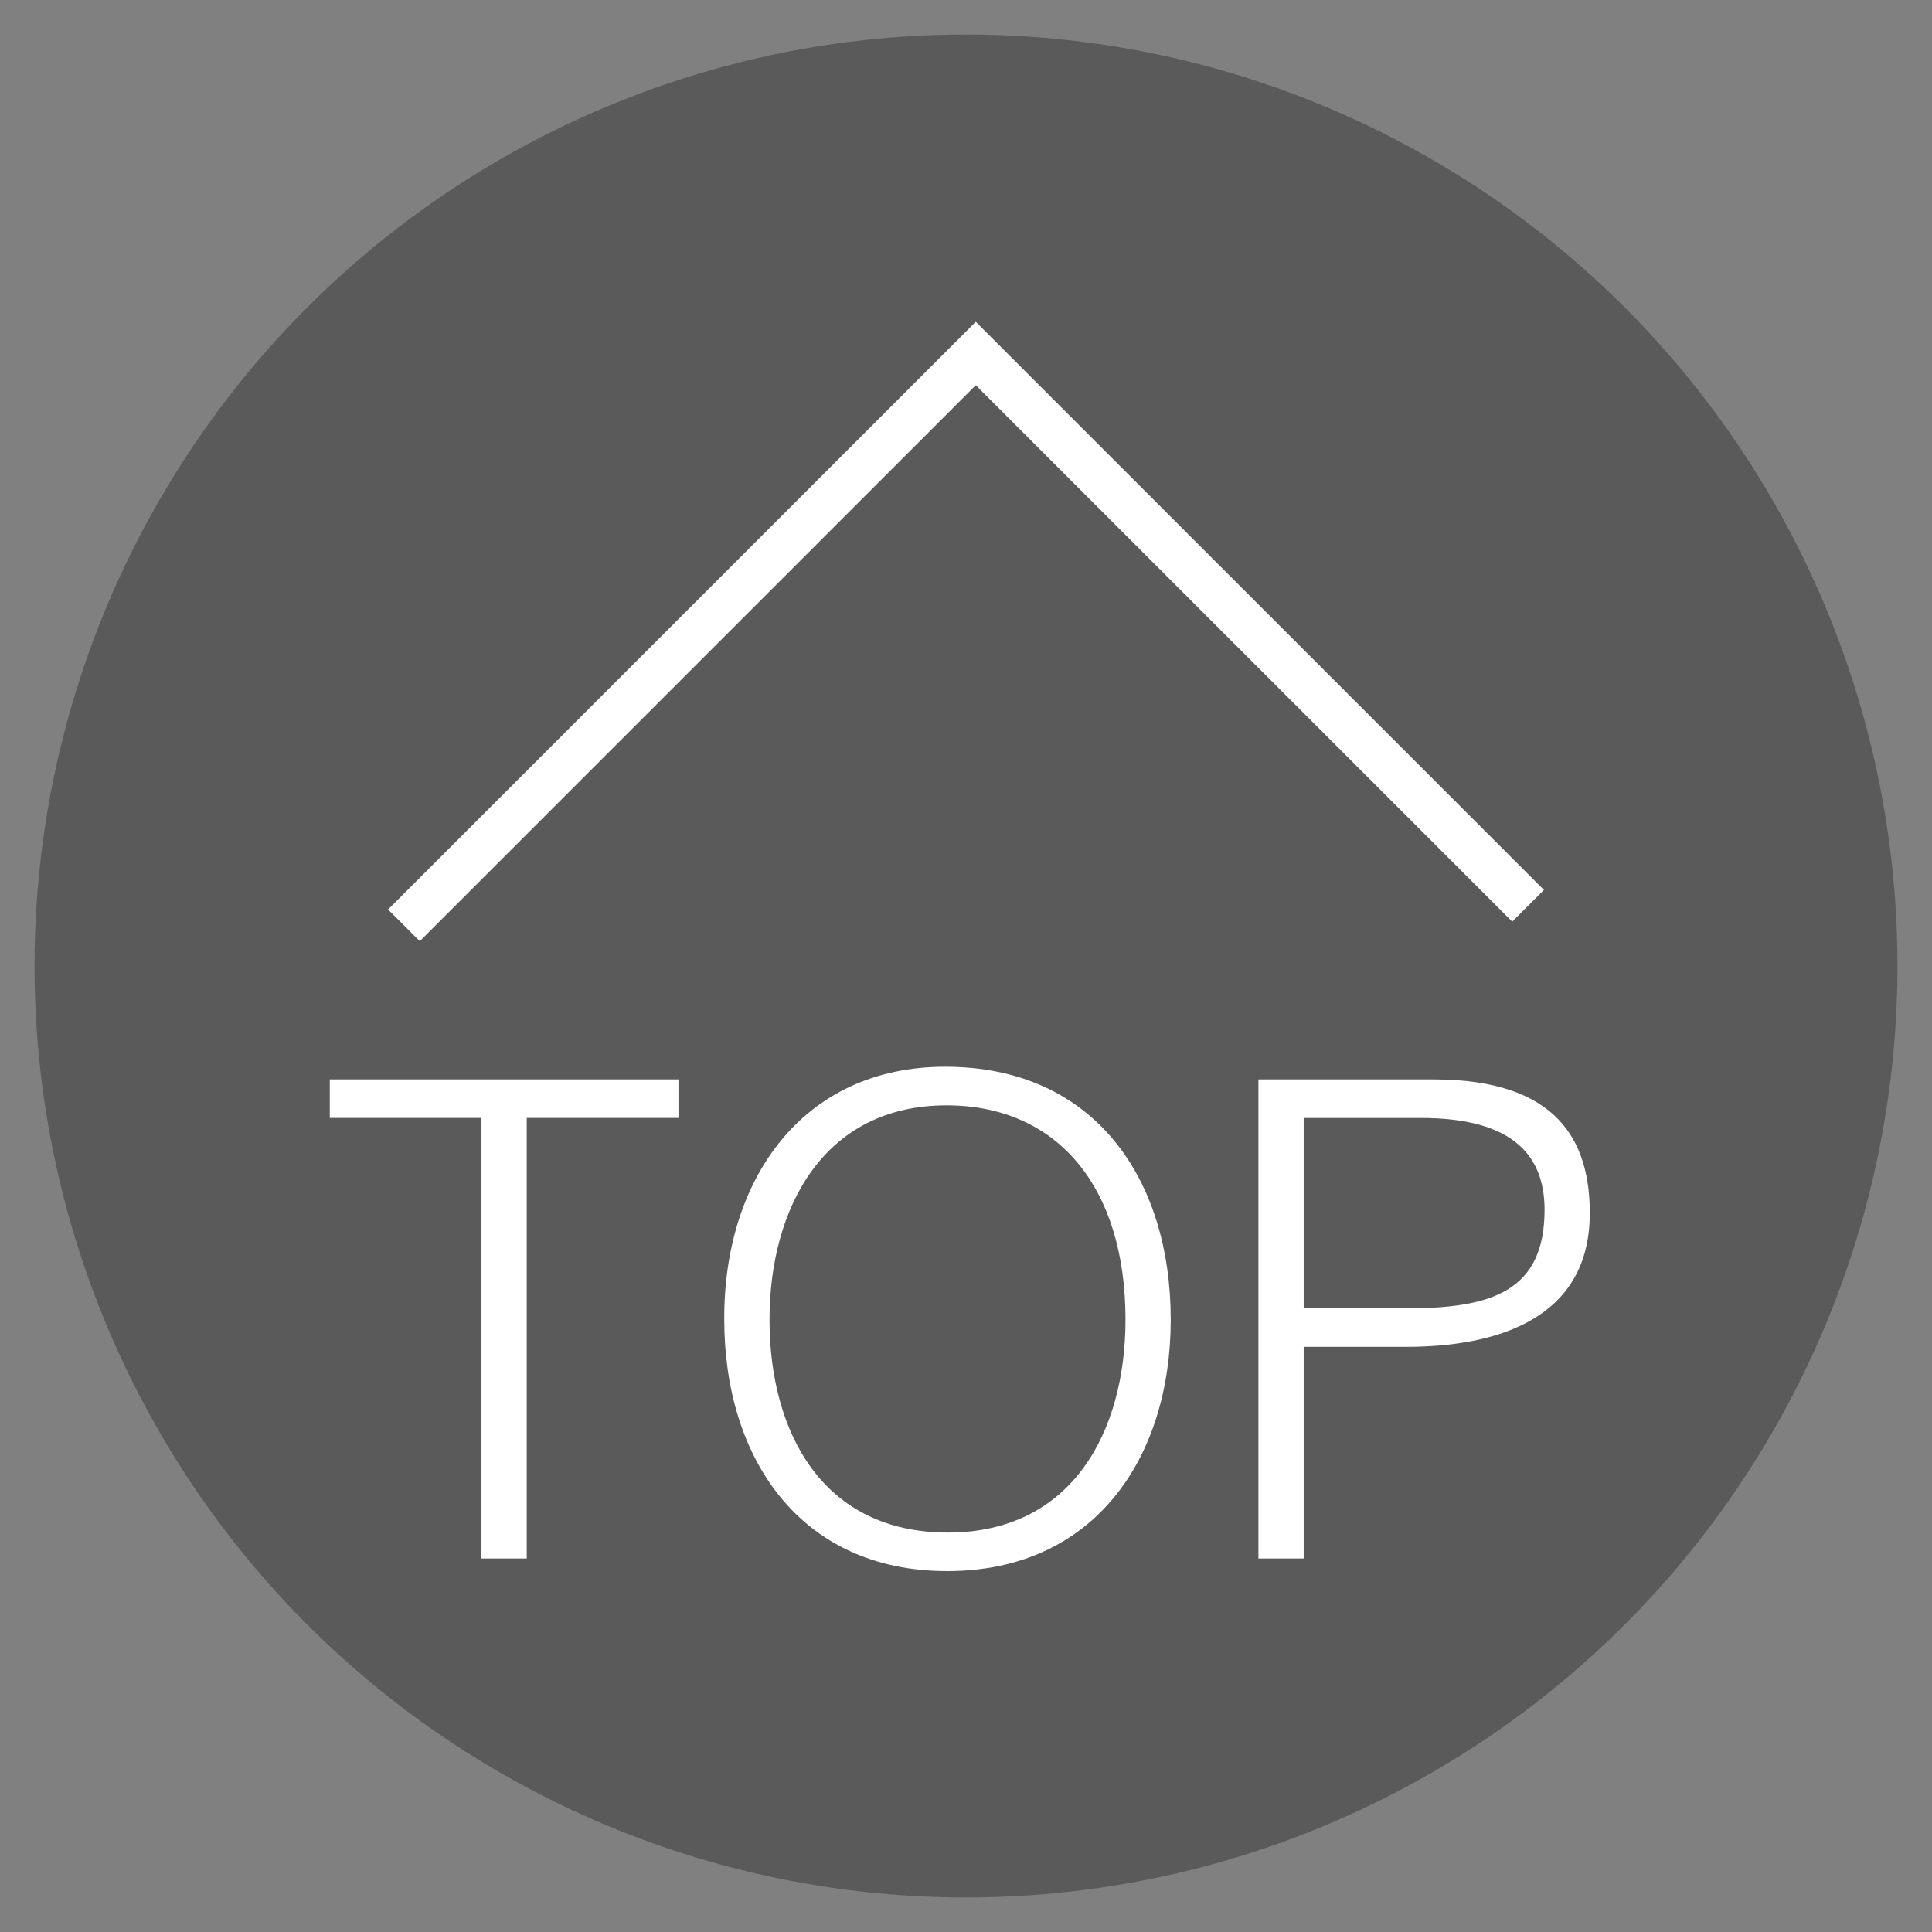 <?xml version="1.0" encoding="utf-8"?>
<!-- Generator: Adobe Illustrator 16.0.3, SVG Export Plug-In . SVG Version: 6.00 Build 0)  -->
<!DOCTYPE svg PUBLIC "-//W3C//DTD SVG 1.1//EN" "http://www.w3.org/Graphics/SVG/1.1/DTD/svg11.dtd">
<svg version="1.1" id="圖層_1" xmlns="http://www.w3.org/2000/svg" xmlns:xlink="http://www.w3.org/1999/xlink" x="0px" y="0px"
	 width="56px" height="56px" viewBox="0 0 56 56" enable-background="new 0 0 56 56" xml:space="preserve">
<rect x="0" y="0" width="56" height="56" fill="#808080" stroke="none"/>
<g>
	<circle opacity="0.3" cx="28" cy="28" r="26.999"/>
	<g>
		<path fill="#FFFFFF" d="M9.559,31.287h10.106v1.117h-4.397v12.77h-1.312v-12.77H9.559V31.287z"/>
		<path fill="#FFFFFF" d="M27.396,30.92c4.339,0,6.538,3.26,6.538,7.33c0,3.992-2.199,7.289-6.48,7.289s-6.461-3.297-6.461-7.289
			C20.974,34.199,23.249,30.92,27.396,30.92z M32.623,38.25c0-3.857-1.986-6.211-5.188-6.211c-3.568,0-5.13,2.988-5.13,6.211
			c0,3.277,1.543,6.172,5.169,6.172C31.08,44.422,32.623,41.49,32.623,38.25z"/>
		<path fill="#FFFFFF" d="M36.476,45.174V31.287h5.073c3.606,0,4.532,1.793,4.532,3.877c0,3.104-2.758,3.875-5.323,3.875h-2.97
			v6.135H36.476z M40.796,37.922c2.45,0,3.974-0.502,3.974-2.855c0-1.736-1.118-2.662-3.587-2.662h-3.395v5.518H40.796z"/>
	</g>
	<polyline fill="none" stroke="#FFFFFF" stroke-width="1.3" stroke-miterlimit="10" points="11.708,26.822 28.283,10.247 
		44.292,26.255 	"/>
</g>
</svg>
